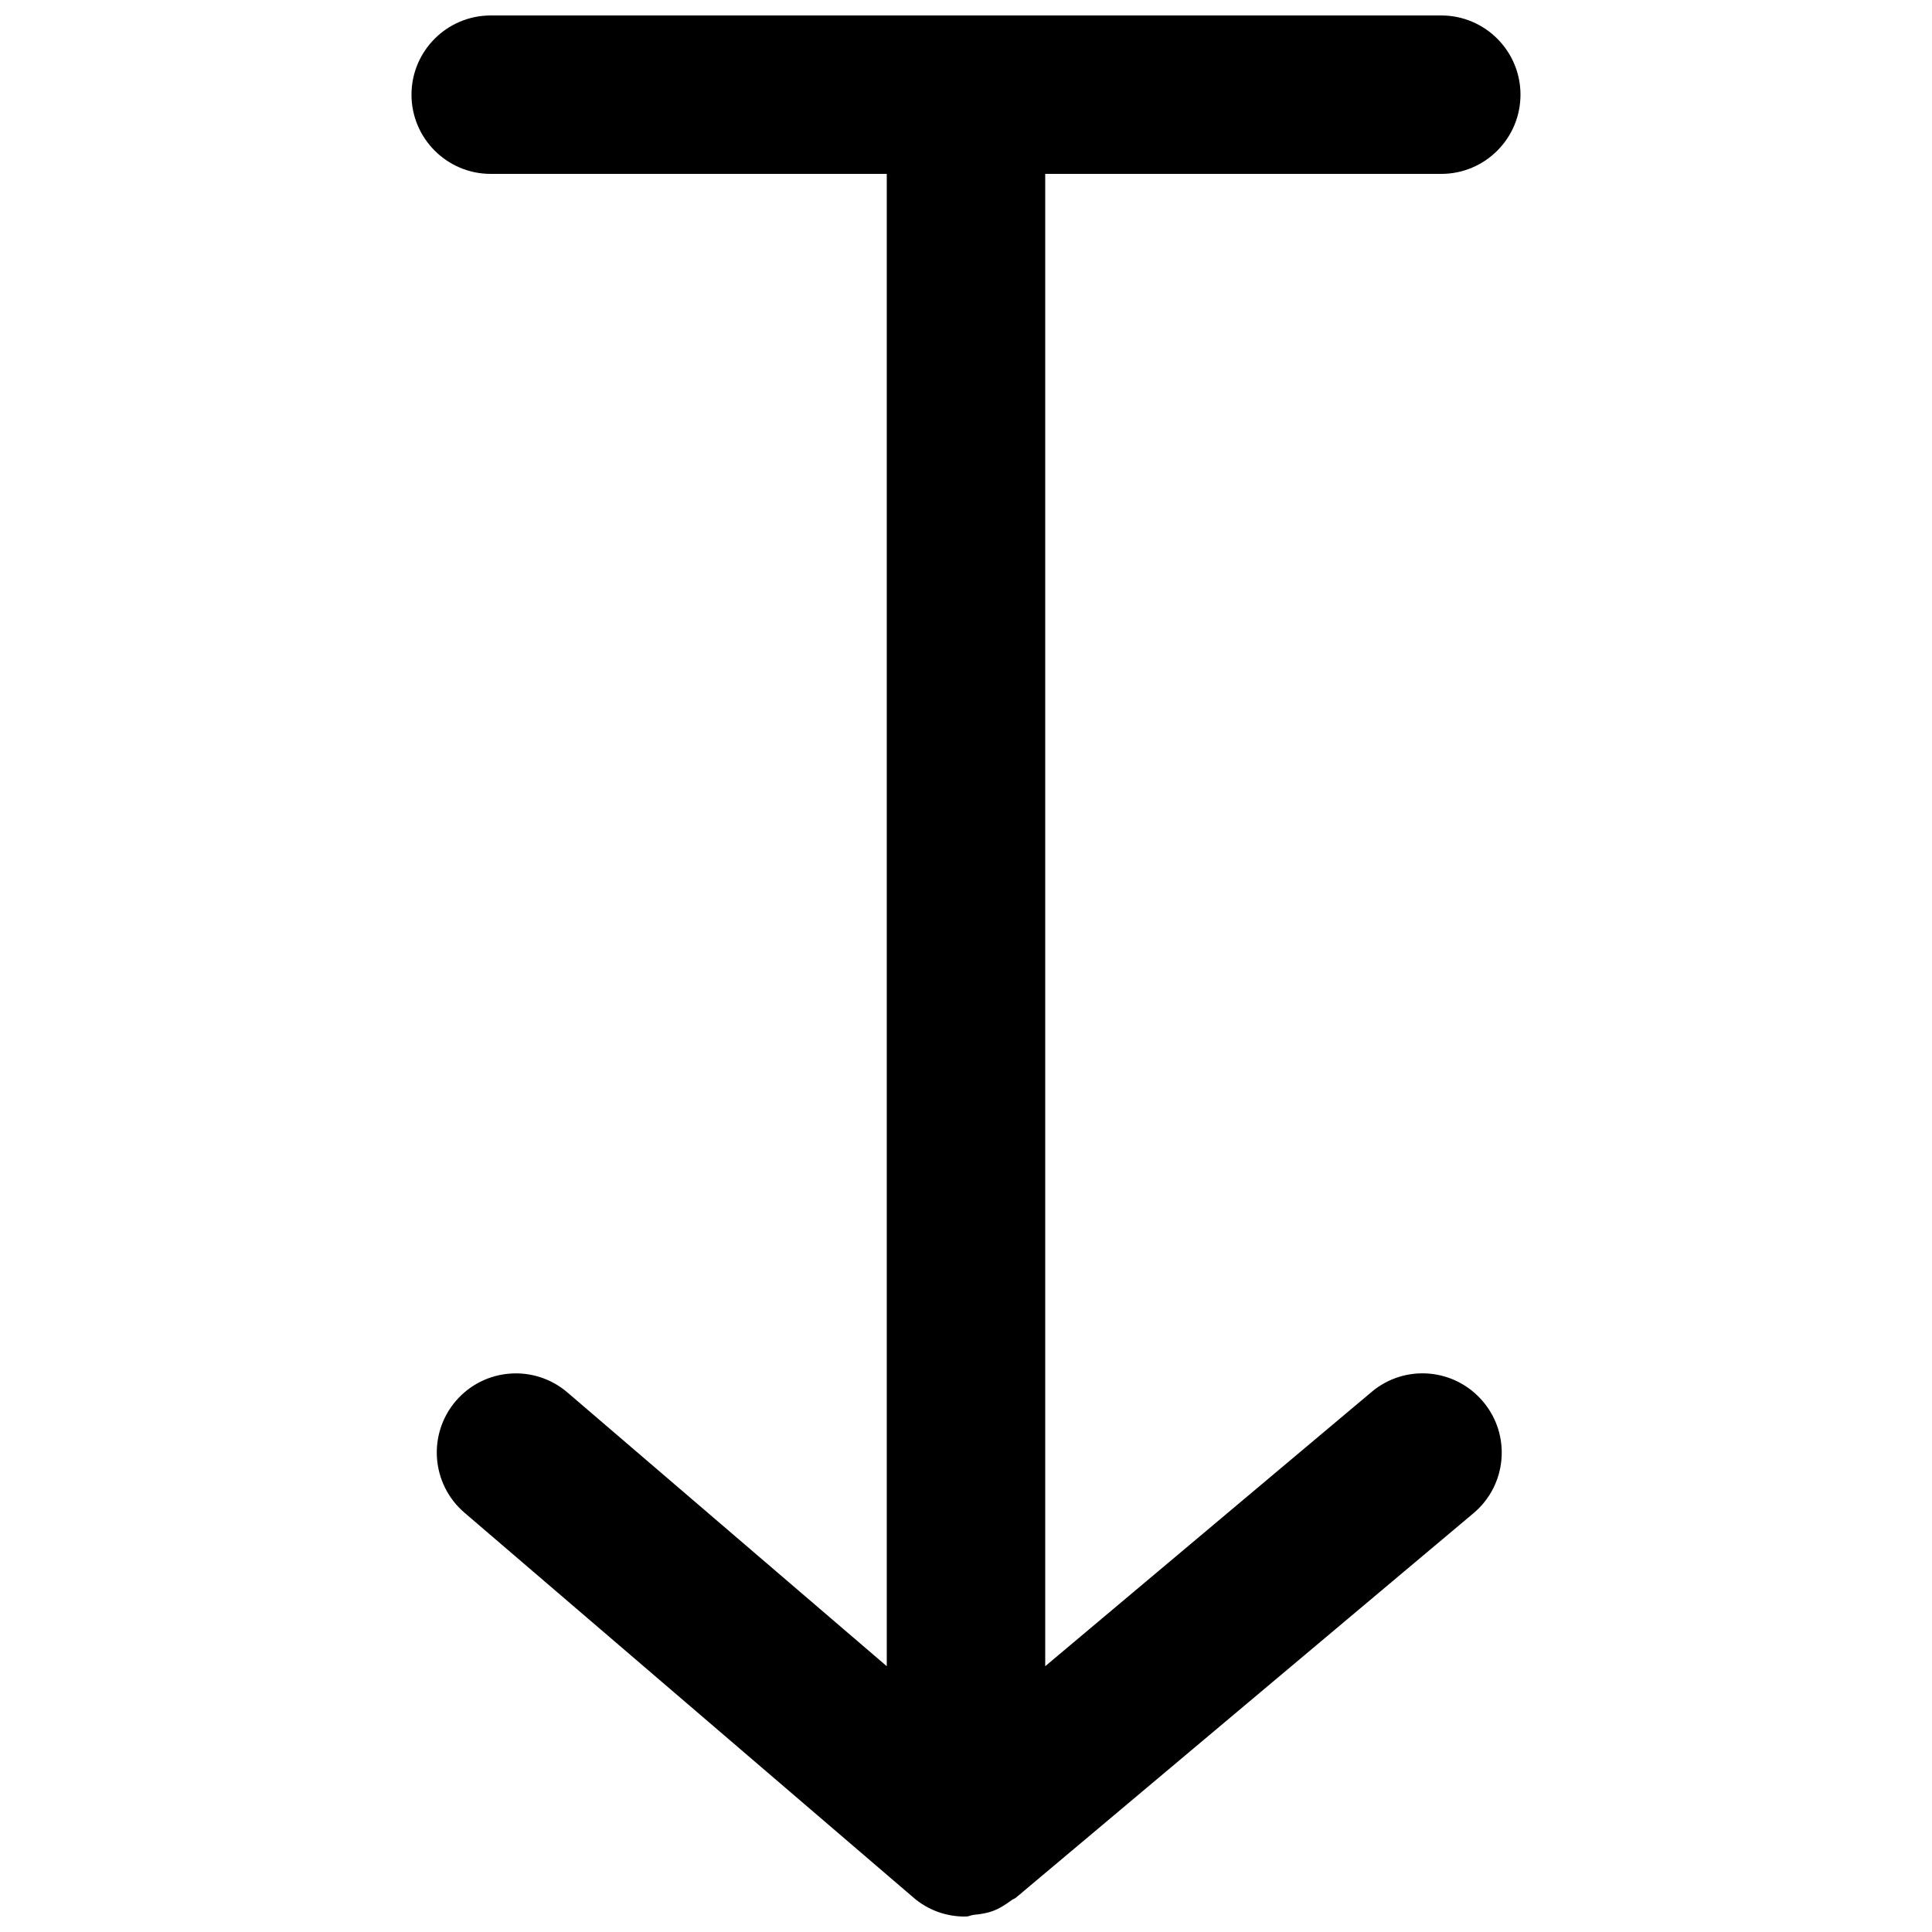 <?xml version="1.0" encoding="UTF-8"?>
<!-- Uploaded to: ICON Repo, www.svgrepo.com, Generator: ICON Repo Mixer Tools -->
<svg width="800px" height="800px" version="1.1" viewBox="144 144 512 512" xmlns="http://www.w3.org/2000/svg">
 <defs>
  <clipPath id="a">
   <path d="m253 148.09h294v503.81h-294z"/>
  </clipPath>
 </defs>
 <g clip-path="url(#a)">
  <path d="m507.5 512.87-86.508 72.691v-395.48h104.96c11.586 0 20.992-9.406 20.992-20.992 0-11.586-9.406-20.992-20.992-20.992h-251.91c-11.586 0-20.992 9.426-20.992 20.992 0 11.566 9.406 20.992 20.992 20.992h104.96v395.48l-84.598-72.523c-8.797-7.559-22.043-6.57-29.598 2.227-7.535 8.801-6.527 22.043 2.266 29.598l118.92 101.94c3.922 3.422 8.793 5.102 13.664 5.102 0.062 0 0.125-0.043 0.168-0.043s0.105 0.043 0.148 0.043c0.715 0 1.324-0.355 1.996-0.441 1.742-0.188 3.465-0.398 5.121-1.023 1.852-0.676 3.402-1.723 4.977-2.859 0.336-0.273 0.754-0.379 1.09-0.625l0.652-0.547c0.418-0.379 0.883-0.652 1.281-1.07l119.4-100.32c8.879-7.453 10.035-20.699 2.562-29.559-7.465-8.898-20.684-10.059-29.562-2.586z"/>
 </g>
</svg>